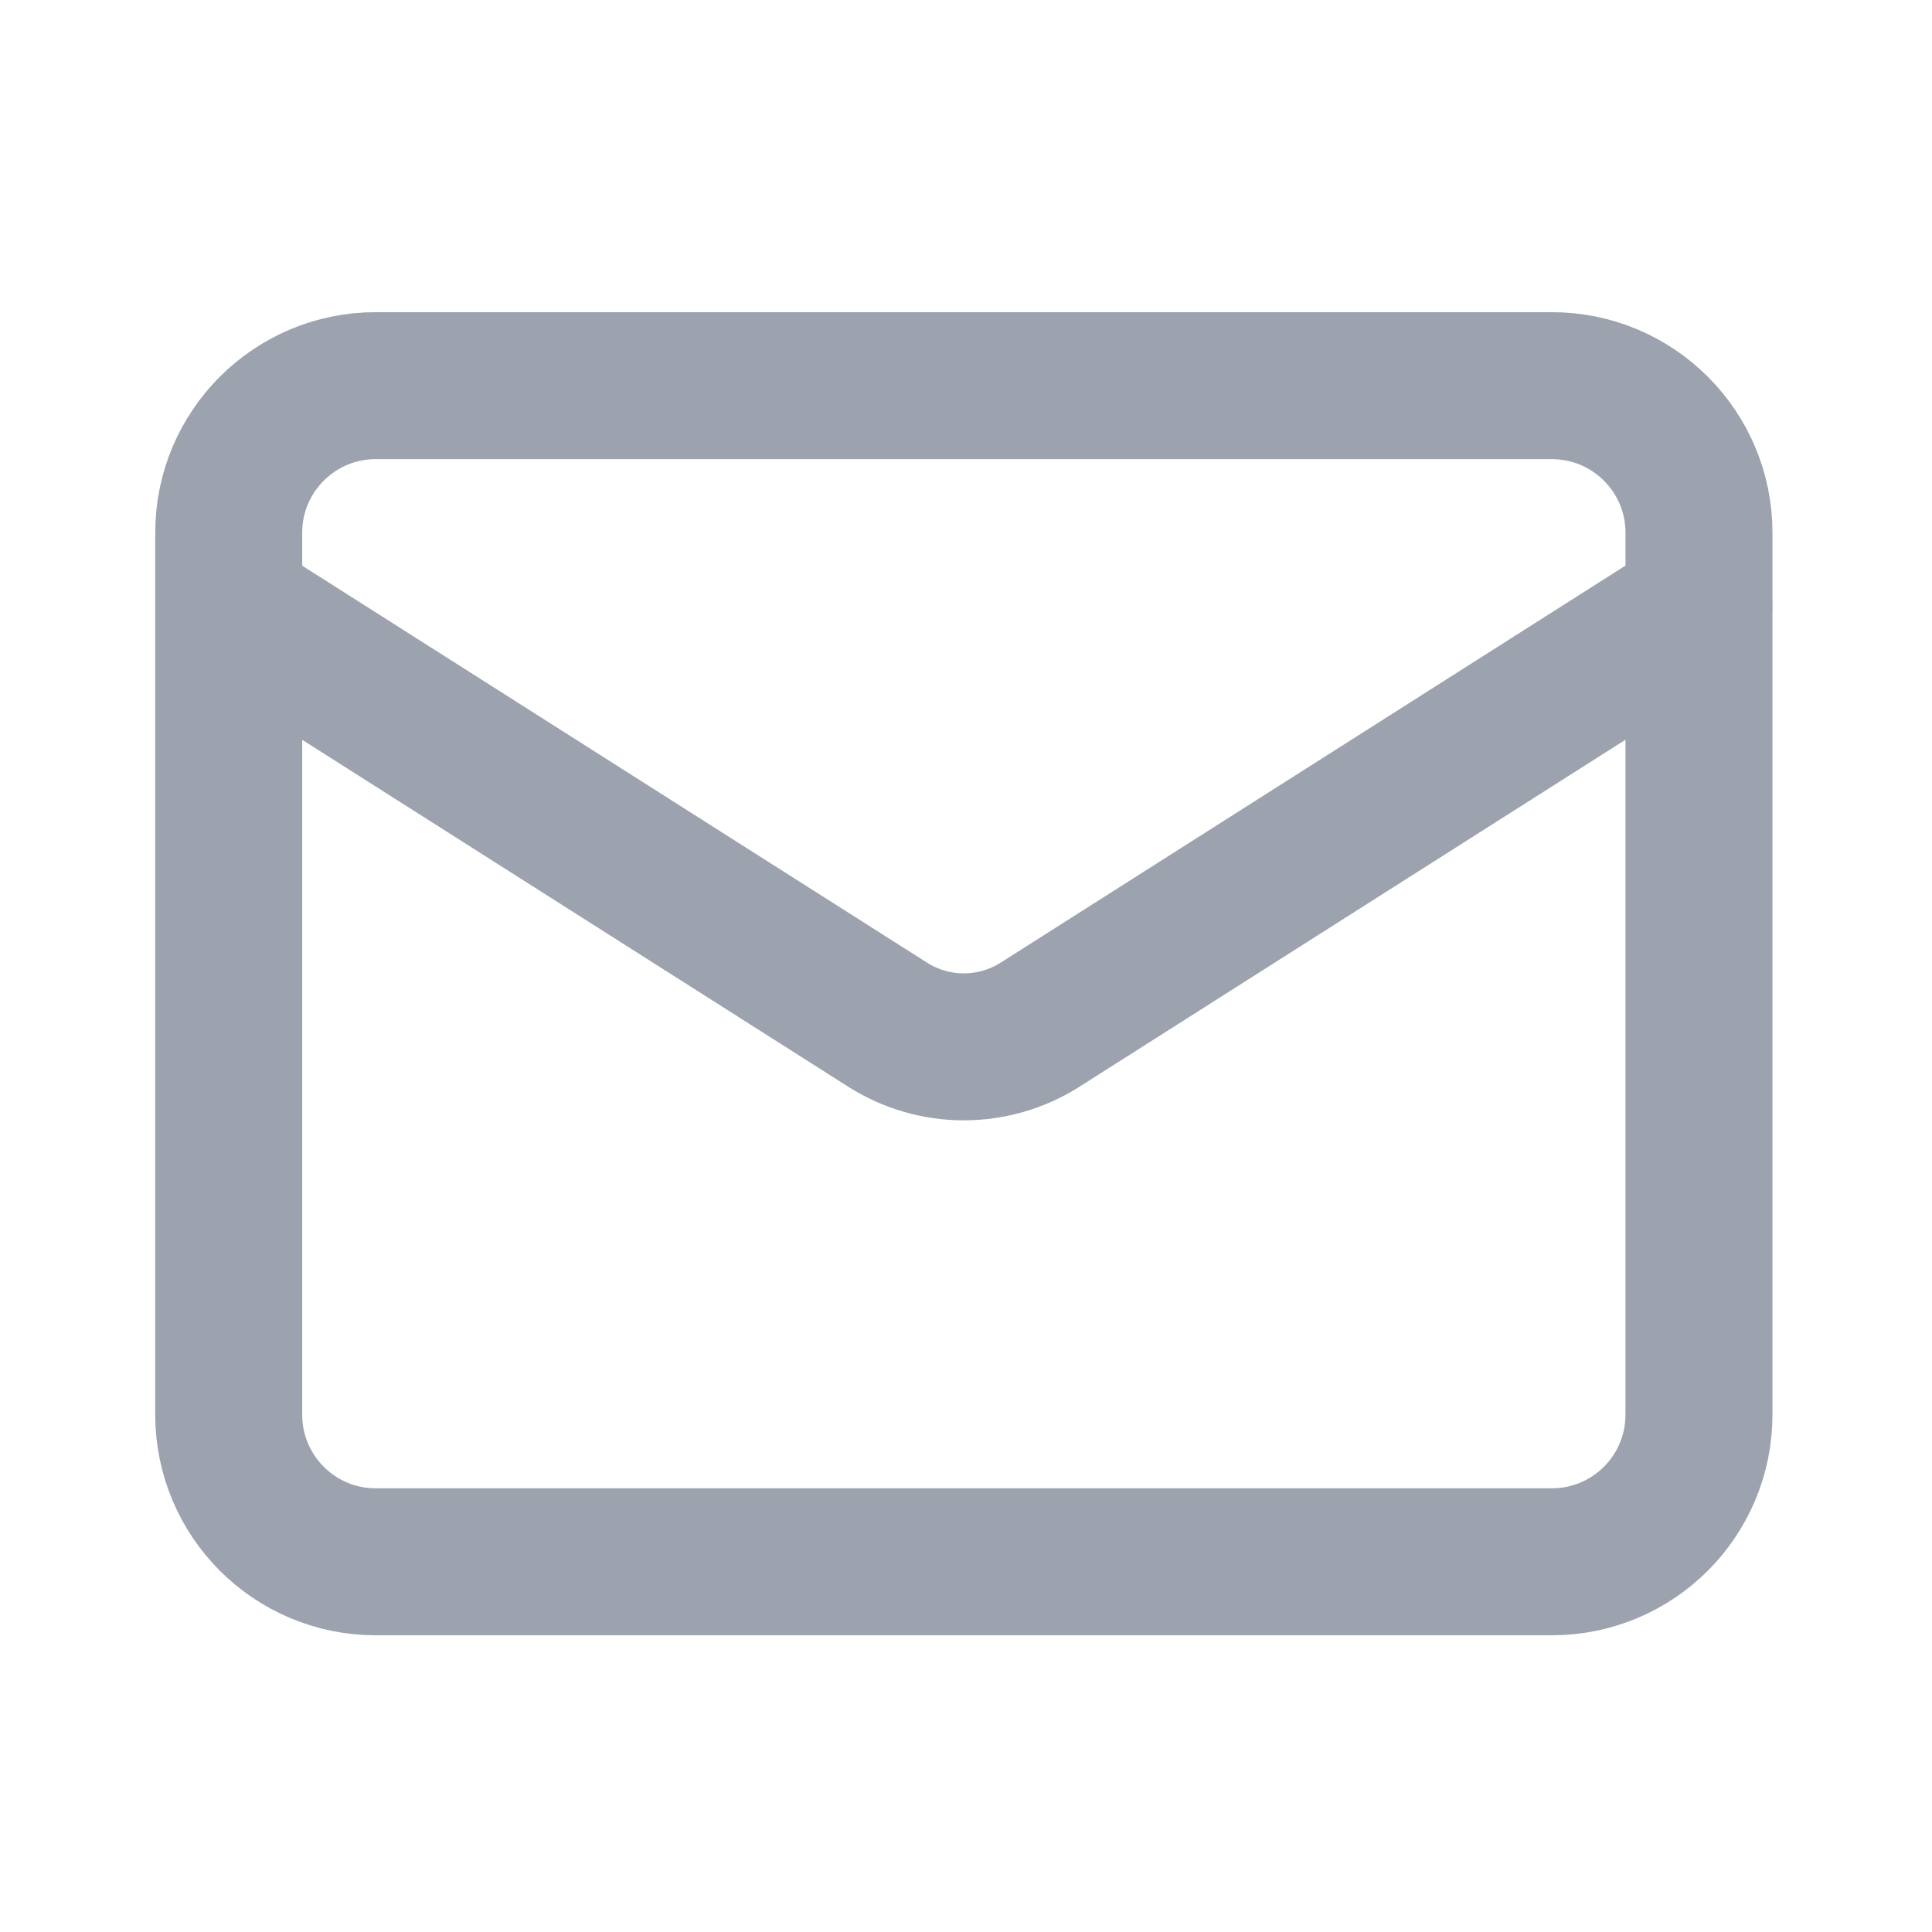 <svg width="13" height="13" viewBox="0 0 13 13" fill="none" xmlns="http://www.w3.org/2000/svg">
<path d="M10.442 2.595H2.528C1.982 2.595 1.539 3.038 1.539 3.584V9.519C1.539 10.066 1.982 10.509 2.528 10.509H10.442C10.989 10.509 11.432 10.066 11.432 9.519V3.584C11.432 3.038 10.989 2.595 10.442 2.595Z" stroke="#9CA3AF" stroke-width="0.989" stroke-linecap="round" stroke-linejoin="round"/>
<path d="M11.431 4.078L6.995 6.897C6.842 6.993 6.666 7.044 6.485 7.044C6.305 7.044 6.129 6.993 5.976 6.897L1.539 4.078" stroke="#9CA3AF" stroke-width="0.989" stroke-linecap="round" stroke-linejoin="round"/>
</svg>
